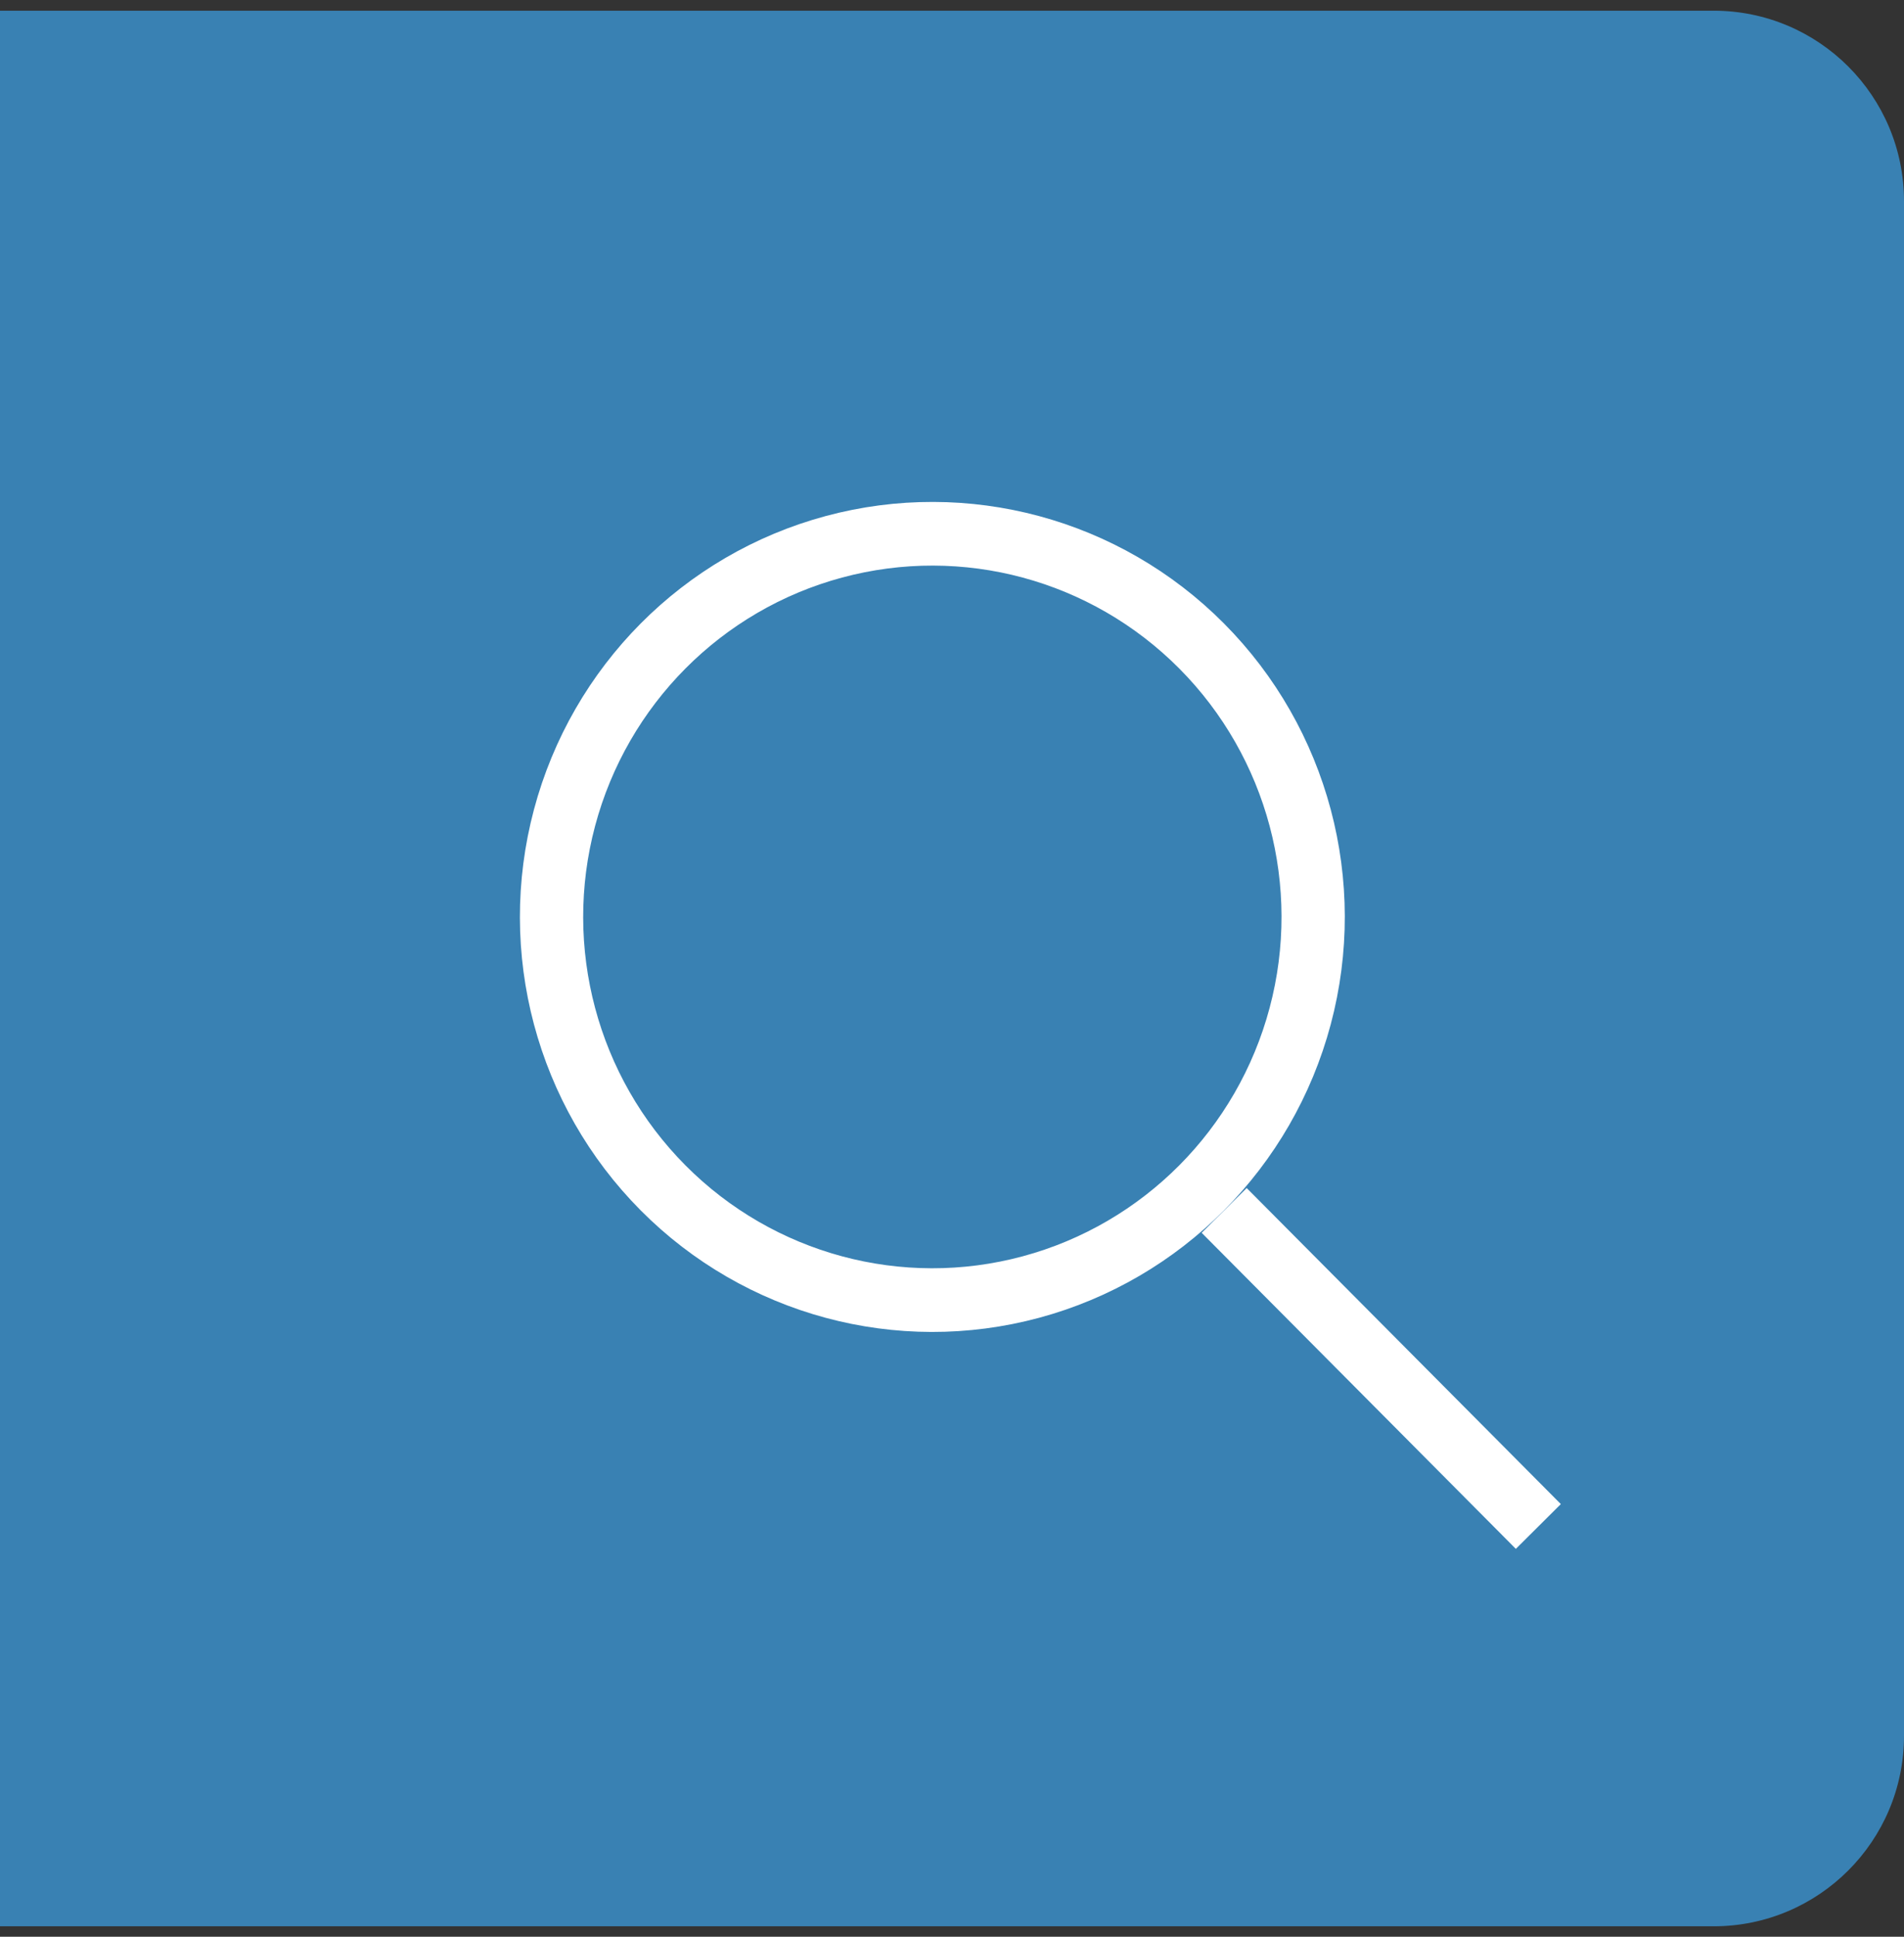 <svg width="60" height="61" viewBox="0 0 60 61" fill="none" xmlns="http://www.w3.org/2000/svg">
<rect x="0" y="0" width="60" height="61" fill="#333333" stroke="none"/>
<path d="M0 0.337H54C57.314 0.337 60 3.023 60 6.337V54.671C60 57.985 57.314 60.671 54 60.671H0V0.337Z" fill="#3981B3"/>
<circle cx="13.036" cy="13.036" r="12.036" transform="matrix(0.705 -0.709 0.705 0.709 11 28.88)" stroke="white" stroke-width="2"/>
<path d="M38.577 38.124L48.477 48.078" stroke="white" stroke-width="2"/>
</svg>
